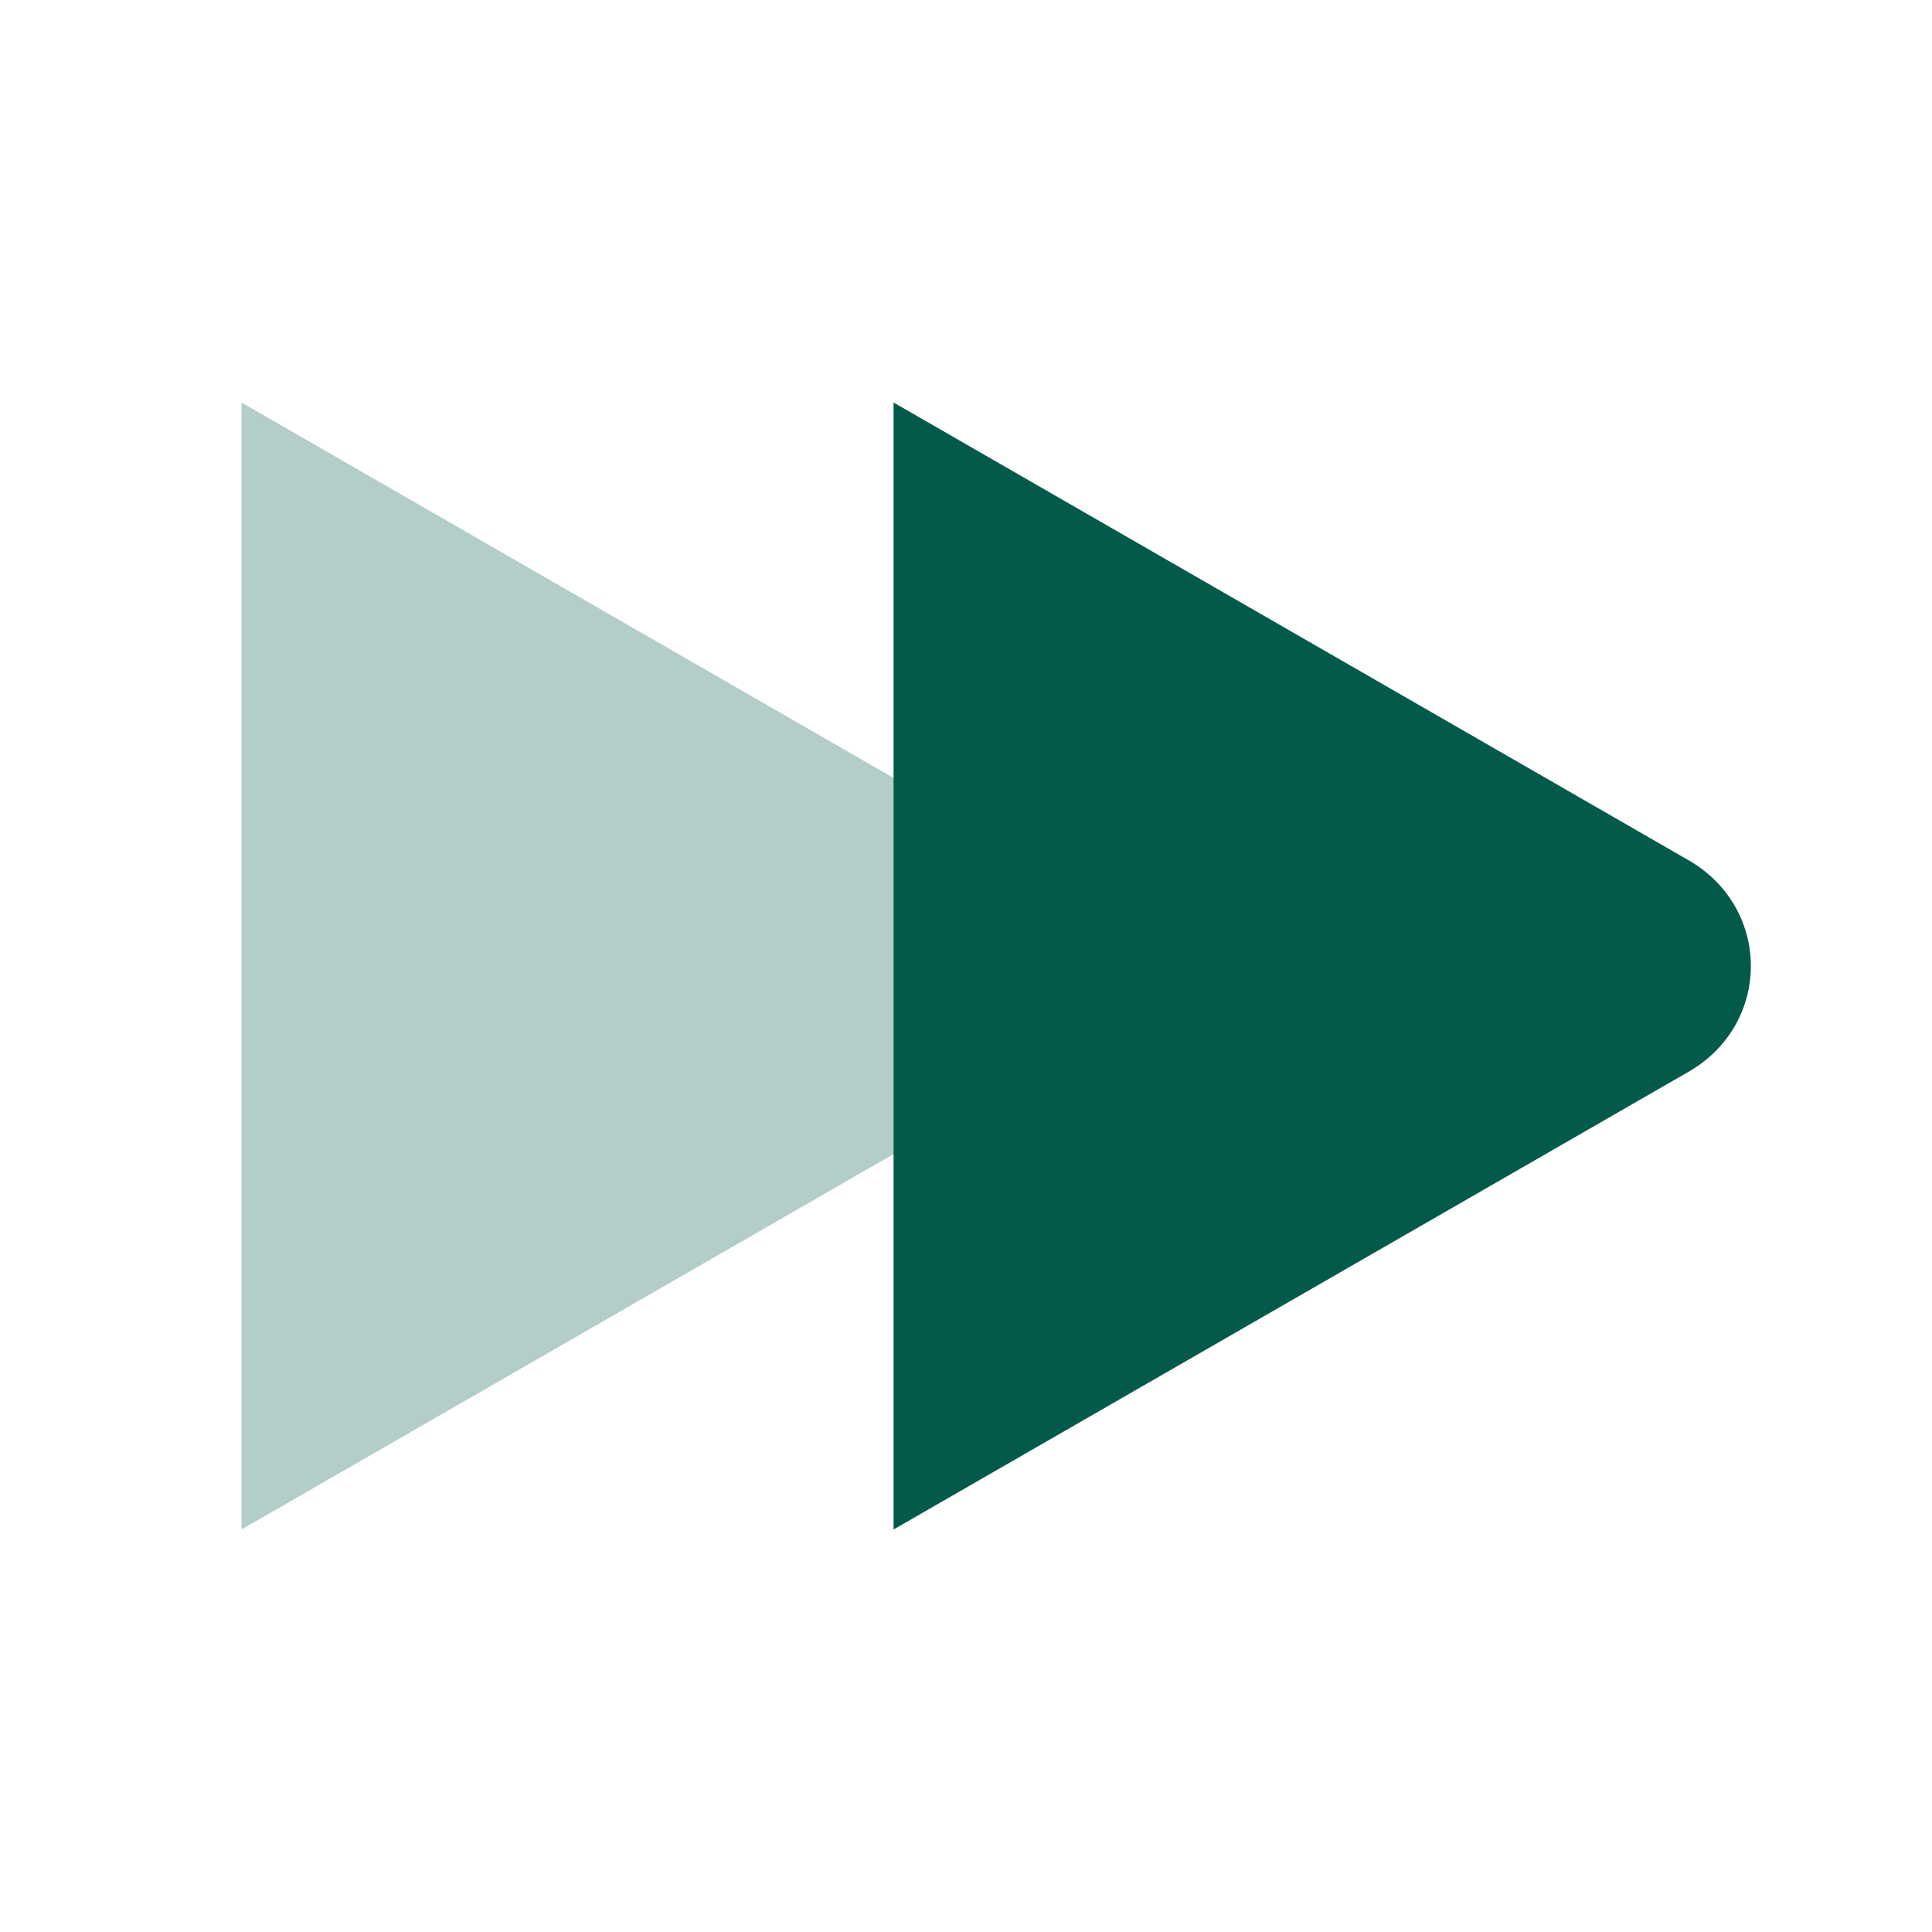 <svg width="24" height="24" viewBox="0 0 24 24" fill="none" xmlns="http://www.w3.org/2000/svg">
<path opacity="0.3" d="M12.9 10.7L3 5V19L12.9 13.3C13.9 12.7 13.9 11.3 12.9 10.7Z" fill="#035A4B"/>
<path d="M21 10.7L11.1 5V19L21 13.3C22 12.7 22 11.3 21 10.7Z" fill="#035A4B"/>
</svg>
